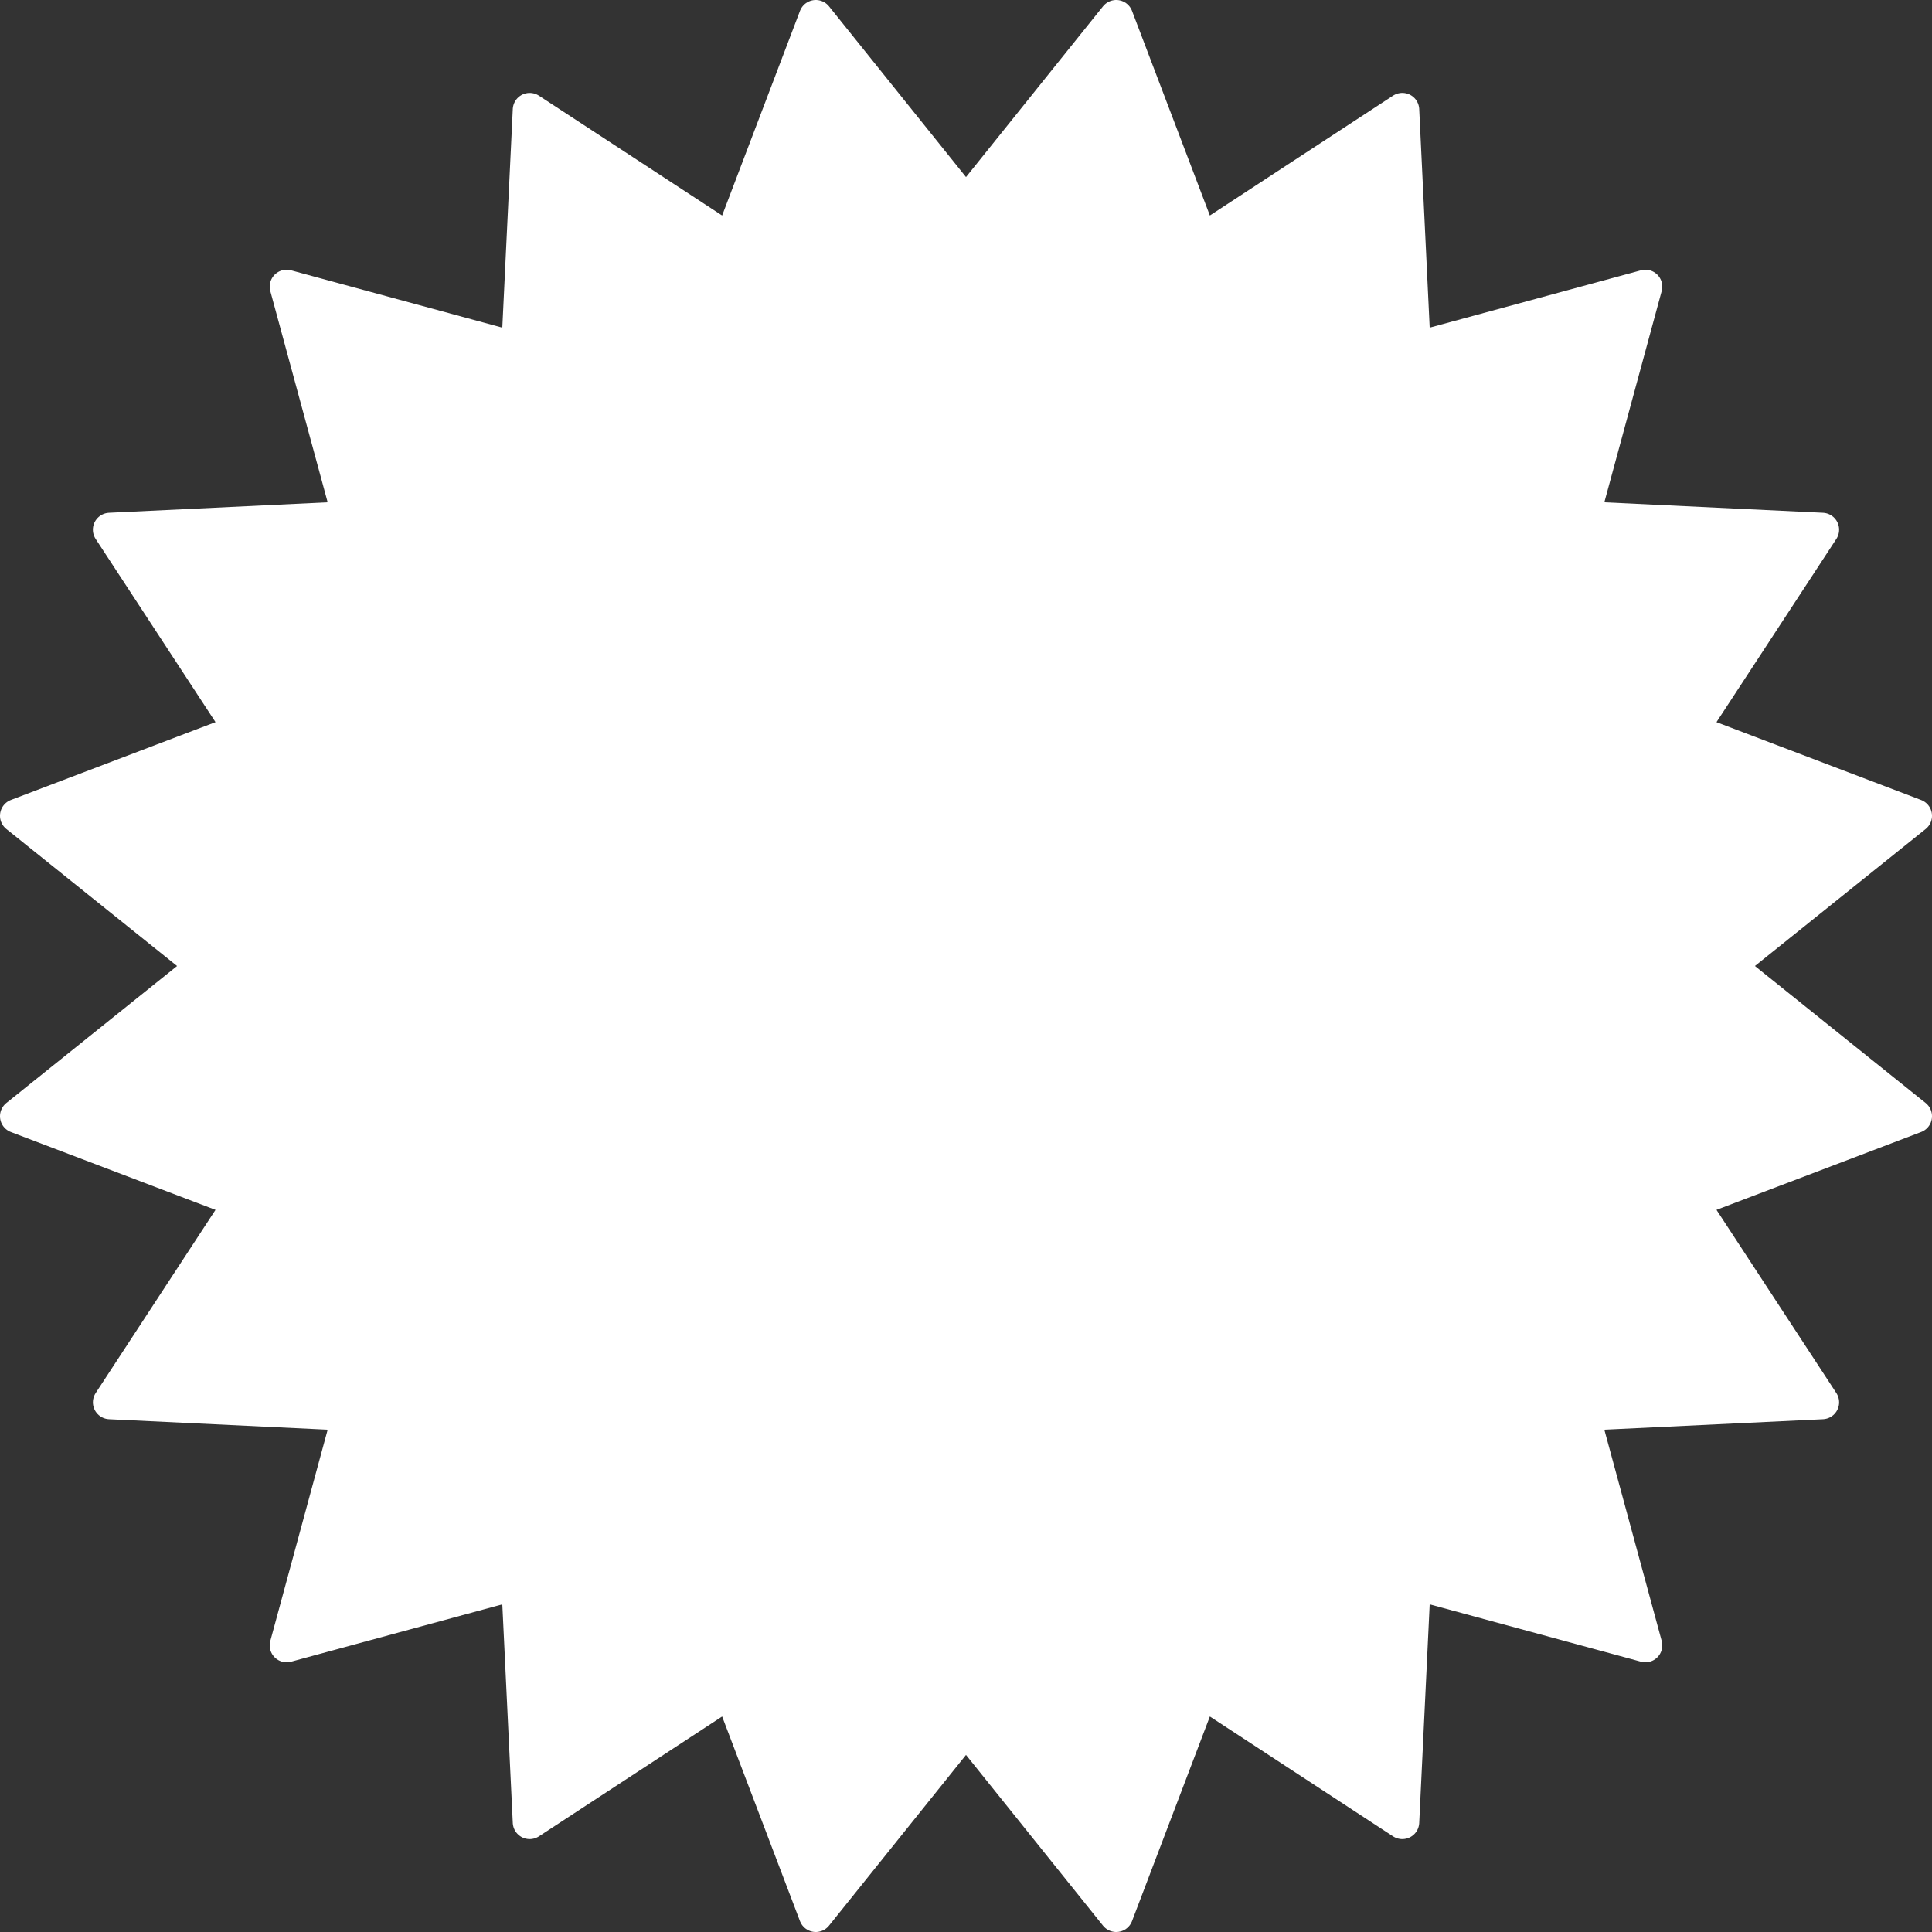 <?xml version="1.0" encoding="UTF-8"?><svg id="_レイヤー_2" xmlns="http://www.w3.org/2000/svg" viewBox="0 0 971.47 971.47"><rect x="0" y="0" width="971.47" height="971.47" fill="#333333" stroke="none"/><defs><style>.cls-1{fill:#fff;}.cls-2{fill:none;stroke:#fff;stroke-linecap:round;stroke-linejoin:round;stroke-width:17.01px;}</style></defs><g id="_レイヤー_1-2"><polygon class="cls-1" points="868.84 485.74 962.97 410.21 850.2 367.3 916.26 266.34 795.73 260.57 827.34 144.13 710.9 175.74 705.13 55.21 604.17 121.27 561.27 8.5 485.74 102.63 410.21 8.5 367.3 121.27 266.34 55.22 260.57 175.74 144.13 144.13 175.74 260.57 55.21 266.34 121.27 367.3 8.5 410.2 102.63 485.74 8.5 561.27 121.27 604.17 55.22 705.13 175.74 710.9 144.13 827.35 260.57 795.73 266.34 916.26 367.3 850.2 410.2 962.97 485.74 868.84 561.27 962.97 604.17 850.2 705.13 916.26 710.9 795.73 827.35 827.34 795.73 710.9 916.26 705.13 850.2 604.17 962.97 561.27 868.84 485.74"/><polygon class="cls-2" points="868.84 485.74 962.97 410.21 850.2 367.3 916.26 266.34 795.73 260.57 827.34 144.13 710.9 175.74 705.13 55.21 604.17 121.27 561.27 8.5 485.74 102.63 410.21 8.5 367.3 121.27 266.34 55.22 260.57 175.74 144.13 144.13 175.74 260.57 55.21 266.34 121.27 367.3 8.5 410.2 102.63 485.74 8.5 561.27 121.27 604.17 55.22 705.13 175.74 710.9 144.13 827.35 260.57 795.73 266.34 916.26 367.3 850.2 410.2 962.97 485.74 868.84 561.27 962.97 604.17 850.2 705.13 916.26 710.9 795.73 827.35 827.34 795.73 710.9 916.26 705.13 850.2 604.17 962.97 561.27 868.84 485.74"/></g></svg>